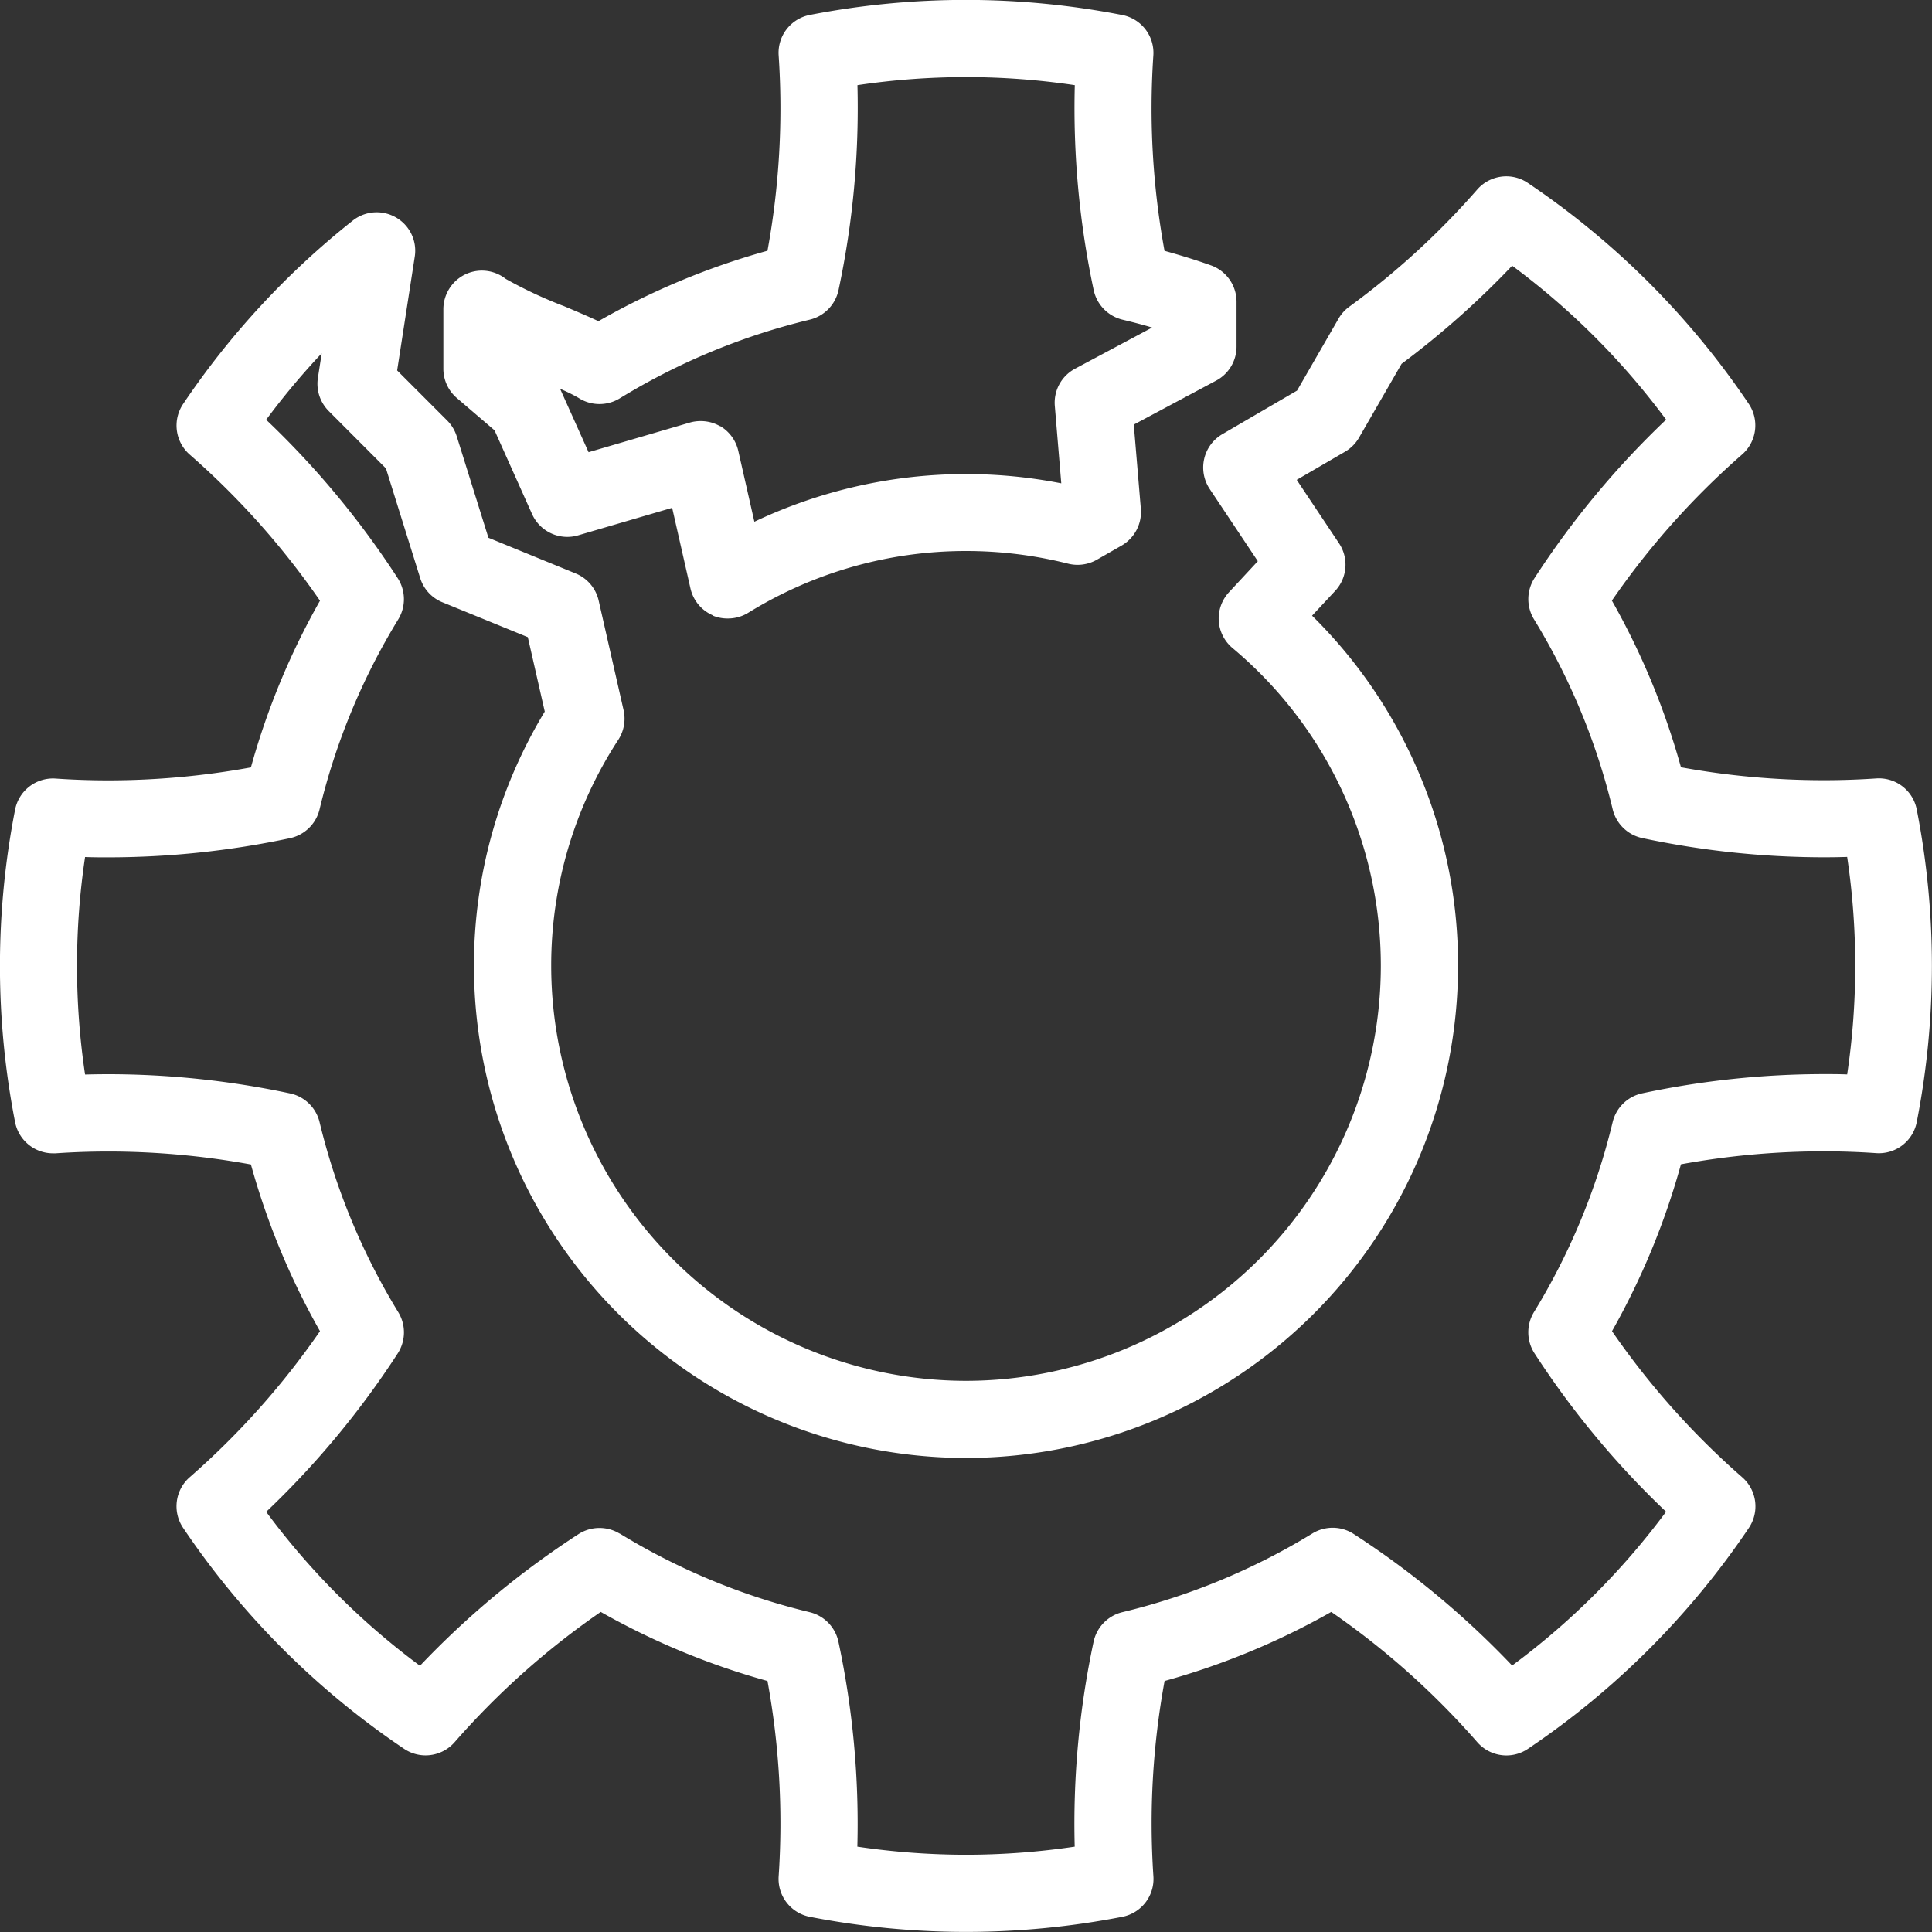 <svg xmlns="http://www.w3.org/2000/svg" width="64" height="64" viewBox="0 0 64 64">
  <rect x="0" y="0" width="64" height="64" fill="#333333" stroke="none"/>
  <path id="Icon_Inženýrství_White" d="M-360.176-869.5a1.279,1.279,0,0,1-1.03-1.341,26.132,26.132,0,0,0-.37-6.471A24.418,24.418,0,0,1-367.1-879.6a26.117,26.117,0,0,0-4.839,4.314,1.278,1.278,0,0,1-.963.438,1.272,1.272,0,0,1-.713-.218,26.962,26.962,0,0,1-7.32-7.32,1.279,1.279,0,0,1,.22-1.677A26.111,26.111,0,0,0-376.4-888.9a24.415,24.415,0,0,1-2.288-5.522,26.4,26.4,0,0,0-4.719-.43c-.583,0-1.172.02-1.752.06l-.089,0a1.279,1.279,0,0,1-1.252-1.032,26.946,26.946,0,0,1,0-10.352,1.279,1.279,0,0,1,1.341-1.03c.58.04,1.169.06,1.753.06a26.387,26.387,0,0,0,4.718-.43,24.414,24.414,0,0,1,2.288-5.522,26.082,26.082,0,0,0-4.314-4.839,1.279,1.279,0,0,1-.22-1.677,26.919,26.919,0,0,1,5.619-6.075,1.278,1.278,0,0,1,.792-.276,1.28,1.28,0,0,1,.643.173,1.27,1.27,0,0,1,.619,1.3l-.583,3.767,1.659,1.66a1.282,1.282,0,0,1,.315.522l1.05,3.36L-367.93-914a1.275,1.275,0,0,1,.762.9l.825,3.628a1.284,1.284,0,0,1-.175.981,13.683,13.683,0,0,0-2.223,7.5A13.757,13.757,0,0,0-355-887.255,13.757,13.757,0,0,0-341.258-901a13.717,13.717,0,0,0-4.915-10.531,1.283,1.283,0,0,1-.454-.9,1.283,1.283,0,0,1,.339-.948l.955-1.028-1.594-2.392a1.28,1.28,0,0,1-.182-1,1.279,1.279,0,0,1,.6-.815l2.476-1.444,1.374-2.383a1.279,1.279,0,0,1,.352-.393,25.911,25.911,0,0,0,4.241-3.883,1.279,1.279,0,0,1,.963-.439,1.272,1.272,0,0,1,.713.218,26.969,26.969,0,0,1,7.32,7.32,1.279,1.279,0,0,1-.221,1.677,26.079,26.079,0,0,0-4.313,4.839,24.453,24.453,0,0,1,2.288,5.522,26.455,26.455,0,0,0,4.718.429c.584,0,1.173-.02,1.752-.059a1.276,1.276,0,0,1,1.341,1.03,26.947,26.947,0,0,1,0,10.352,1.277,1.277,0,0,1-1.342,1.03c-.578-.04-1.167-.06-1.751-.06a26.377,26.377,0,0,0-4.718.43A24.455,24.455,0,0,1-333.6-888.9a26.079,26.079,0,0,0,4.313,4.839,1.279,1.279,0,0,1,.221,1.677,26.953,26.953,0,0,1-7.32,7.32,1.272,1.272,0,0,1-.713.218,1.278,1.278,0,0,1-.963-.438A26.09,26.09,0,0,0-342.9-879.6a24.4,24.4,0,0,1-5.522,2.288,26.128,26.128,0,0,0-.37,6.471,1.278,1.278,0,0,1-1.03,1.341A27.111,27.111,0,0,1-355-869,27.118,27.118,0,0,1-360.176-869.5Zm-6.3-12.7a21.877,21.877,0,0,0,6.3,2.609,1.283,1.283,0,0,1,.95.976,28.921,28.921,0,0,1,.627,6.791,24.592,24.592,0,0,0,3.6.268,24.6,24.6,0,0,0,3.6-.268,28.924,28.924,0,0,1,.626-6.791,1.283,1.283,0,0,1,.95-.976,21.867,21.867,0,0,0,6.3-2.609,1.283,1.283,0,0,1,.666-.188,1.276,1.276,0,0,1,.7.206,28.982,28.982,0,0,1,5.248,4.358,24.4,24.4,0,0,0,5.1-5.095,28.95,28.95,0,0,1-4.359-5.248,1.285,1.285,0,0,1-.019-1.362,21.851,21.851,0,0,0,2.609-6.3,1.282,1.282,0,0,1,.977-.95,29.043,29.043,0,0,1,6.018-.637c.257,0,.516,0,.773.011a24.423,24.423,0,0,0,0-7.205c-.259.008-.518.012-.776.012a29.025,29.025,0,0,1-6.014-.637,1.284,1.284,0,0,1-.977-.95,21.852,21.852,0,0,0-2.609-6.3,1.285,1.285,0,0,1,.019-1.362,28.95,28.95,0,0,1,4.359-5.248,24.406,24.406,0,0,0-5.1-5.1,28.772,28.772,0,0,1-3.662,3.25l-1.411,2.447a1.279,1.279,0,0,1-.463.465l-1.6.932,1.4,2.1a1.273,1.273,0,0,1-.127,1.578l-.765.821a16.174,16.174,0,0,1,3.48,5.073A16.2,16.2,0,0,1-338.7-901,16.314,16.314,0,0,1-355-884.7,16.314,16.314,0,0,1-371.3-901a16.252,16.252,0,0,1,2.346-8.425l-.561-2.465-2.829-1.156a1.272,1.272,0,0,1-.736-.8l-1.135-3.634-1.895-1.9a1.28,1.28,0,0,1-.359-1.1l.126-.812a24.448,24.448,0,0,0-1.84,2.2,28.946,28.946,0,0,1,4.358,5.248,1.283,1.283,0,0,1,.019,1.362,21.876,21.876,0,0,0-2.609,6.3,1.283,1.283,0,0,1-.976.95,29.035,29.035,0,0,1-6.017.636c-.257,0-.516,0-.774-.011a24.421,24.421,0,0,0,0,7.205c.258-.007.517-.011.773-.011a29.045,29.045,0,0,1,6.019.637,1.281,1.281,0,0,1,.976.95,21.875,21.875,0,0,0,2.609,6.3,1.283,1.283,0,0,1-.019,1.362,28.982,28.982,0,0,1-4.358,5.248,24.38,24.38,0,0,0,5.094,5.1,28.95,28.95,0,0,1,5.248-4.359,1.278,1.278,0,0,1,.7-.206A1.279,1.279,0,0,1-366.475-882.195Zm3.1-30.409a1.279,1.279,0,0,1-.751-.894l-.607-2.672-3.117.912a1.263,1.263,0,0,1-.358.051,1.279,1.279,0,0,1-1.165-.754l-1.244-2.776-1.249-1.07a1.275,1.275,0,0,1-.446-.969v-1.975a1.284,1.284,0,0,1,.72-1.149,1.288,1.288,0,0,1,.556-.128,1.284,1.284,0,0,1,.792.276,14.58,14.58,0,0,0,1.87.88l.007,0c.431.182.843.356,1.192.52a24.446,24.446,0,0,1,5.6-2.334,26.123,26.123,0,0,0,.37-6.47,1.278,1.278,0,0,1,1.03-1.341A27.113,27.113,0,0,1-355-933a27.106,27.106,0,0,1,5.176.5,1.277,1.277,0,0,1,1.03,1.341,26.131,26.131,0,0,0,.37,6.471c.516.143,1.029.3,1.529.478a1.279,1.279,0,0,1,.857,1.205v1.491a1.275,1.275,0,0,1-.676,1.126l-2.728,1.457.234,2.791a1.283,1.283,0,0,1-.639,1.216l-.823.471a1.289,1.289,0,0,1-.947.128,13.8,13.8,0,0,0-3.381-.419,13.709,13.709,0,0,0-7.213,2.044,1.274,1.274,0,0,1-.671.191A1.273,1.273,0,0,1-363.378-912.6Zm.232-6.274a1.284,1.284,0,0,1,.6.818l.534,2.351A16.36,16.36,0,0,1-355-917.293a16.369,16.369,0,0,1,3.156.307l-.214-2.564a1.275,1.275,0,0,1,.671-1.233l2.552-1.363c-.327-.1-.658-.183-.985-.262a1.285,1.285,0,0,1-.95-.977,28.916,28.916,0,0,1-.626-6.791,24.478,24.478,0,0,0-3.6-.268,24.467,24.467,0,0,0-3.6.268,28.957,28.957,0,0,1-.627,6.791,1.283,1.283,0,0,1-.95.977,21.85,21.85,0,0,0-6.3,2.609,1.283,1.283,0,0,1-.666.187,1.274,1.274,0,0,1-.7-.206,5.433,5.433,0,0,0-.61-.3c.014.027.027.053.039.081l.907,2.02,3.35-.98a1.265,1.265,0,0,1,.359-.051A1.277,1.277,0,0,1-363.146-918.878Z" transform="translate(387 932.997)" fill="#fff"/>
</svg>
